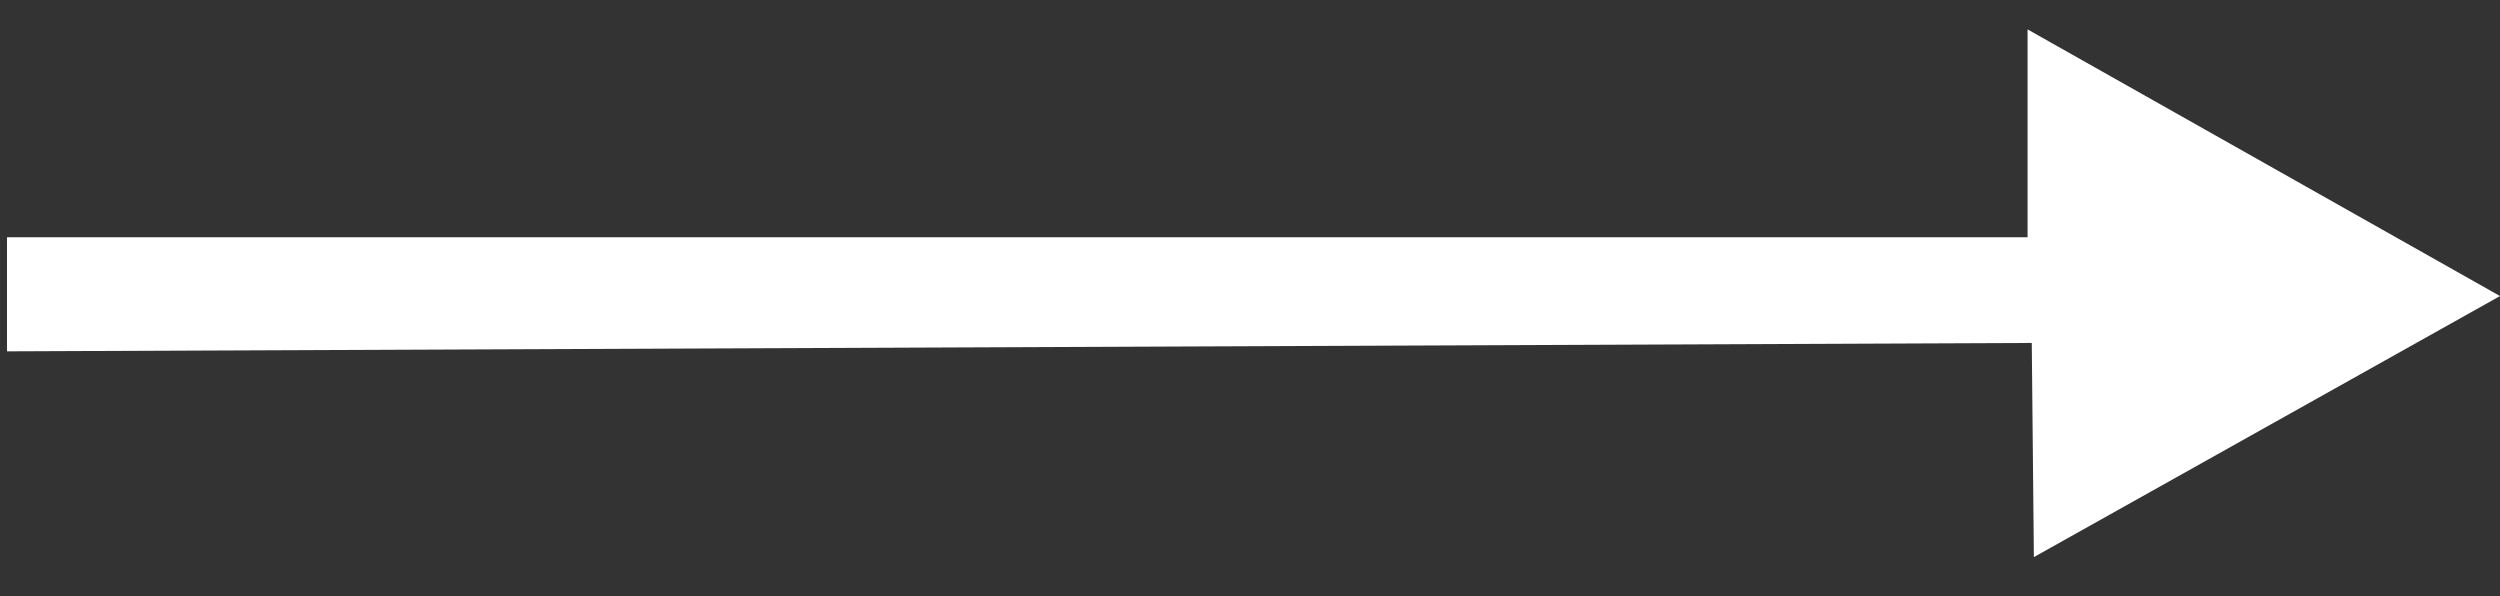 <?xml version="1.0" encoding="utf-8"?>
<!-- Generator: Adobe Illustrator 25.4.1, SVG Export Plug-In . SVG Version: 6.00 Build 0)  -->
<svg version="1.1" id="Layer_1" xmlns="http://www.w3.org/2000/svg" xmlns:xlink="http://www.w3.org/1999/xlink" x="0px" y="0px"
	 viewBox="0 0 357.2 85.2" style="enable-background:new 0 0 357.2 85.2;" xml:space="preserve">
<rect x="0" y="0" width="357.2" height="85.2" fill="#333333" stroke="none"/>
<style type="text/css">
	.st0{fill:#FFFFFF;}
</style>
<polygon class="st0" points="290.6,79.6 290.3,49 1,50.2 1,33.9 289.7,33.9 289.7,4.2 357.2,42.3 "/>
<path class="st0" d="M441.2,42.3"/>
</svg>
